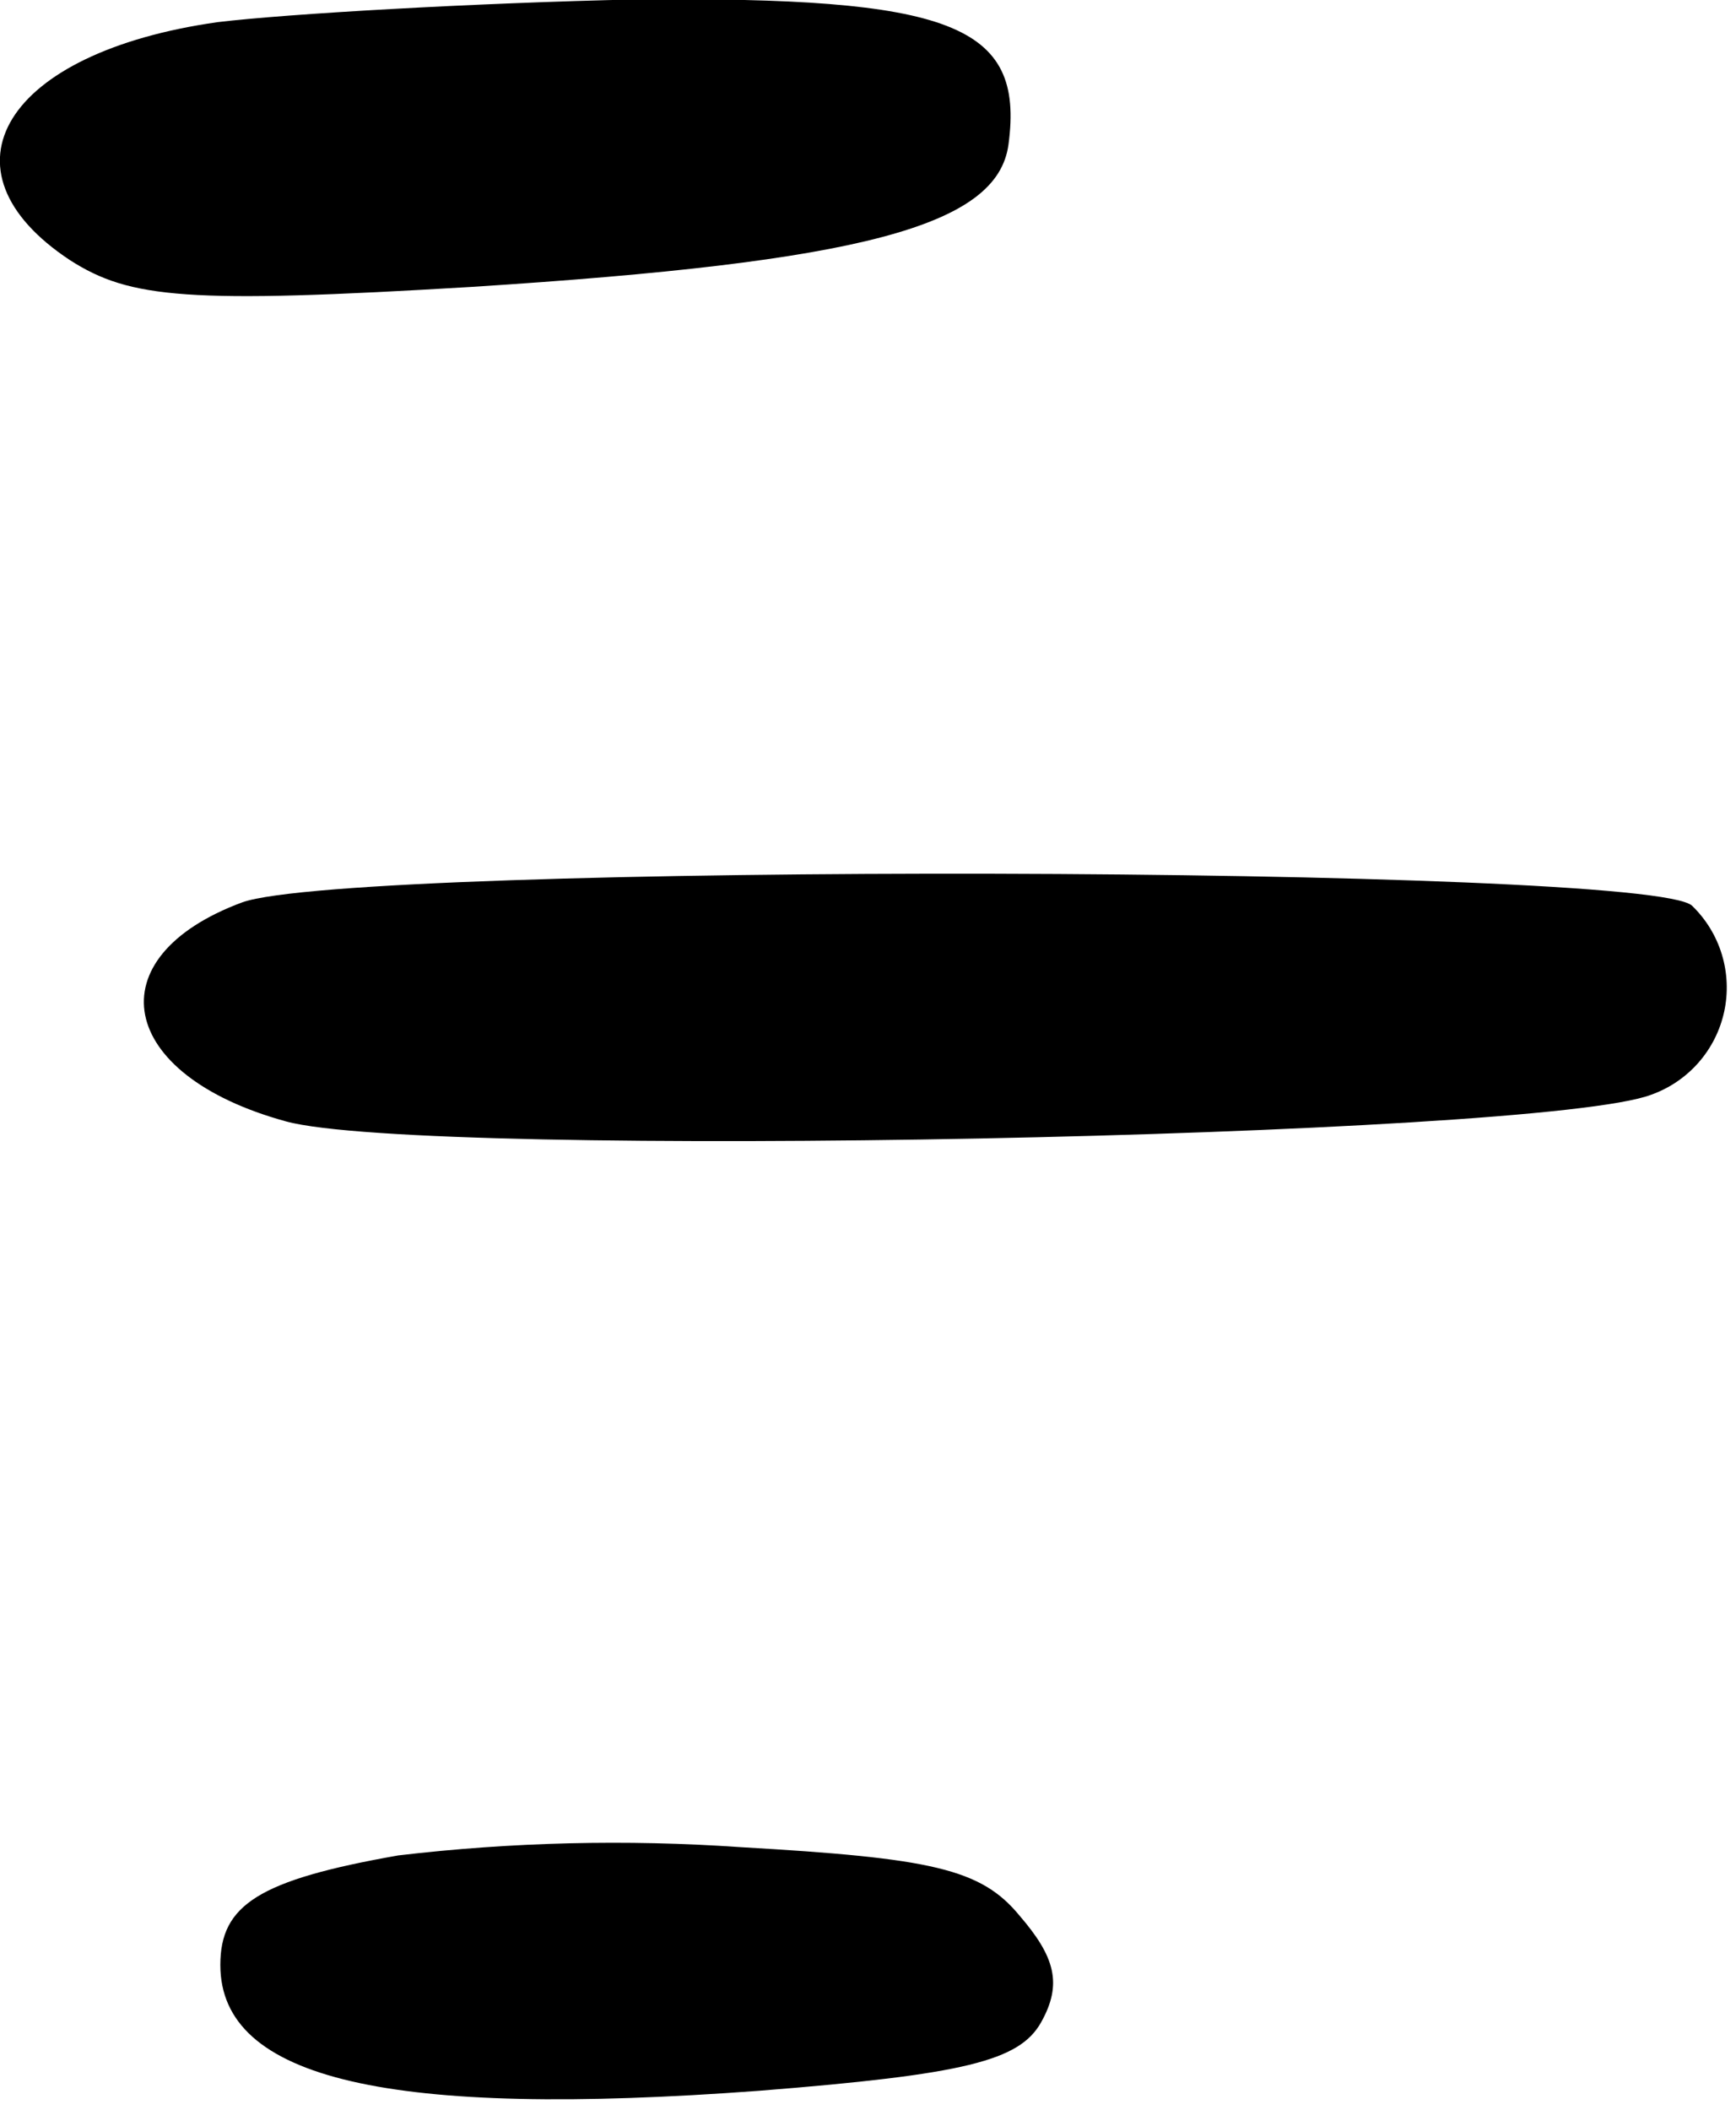 <svg width="65" height="79" viewBox="0 0 65 79" fill="none" xmlns="http://www.w3.org/2000/svg">
<g clip-path="url(#clip0_1417_4406)">
<path fill-rule="evenodd" clip-rule="evenodd" d="M8.15 0.829C0.15 1.959 -2.5 6.359 2.62 9.739C4.87 11.179 7.02 11.379 17.68 10.739C32.22 9.809 37.35 8.479 37.76 5.409C38.37 0.899 35.6 -0.121 23.82 -0.021C17.78 0.109 10.71 0.519 8.15 0.829Z" fill="black"/>
<path fill-rule="evenodd" clip-rule="evenodd" d="M9.069 33.78C3.539 35.83 4.359 40.24 10.709 41.98C15.939 43.41 57.629 42.59 61.829 40.98C62.511 40.736 63.119 40.322 63.597 39.778C64.074 39.234 64.405 38.577 64.558 37.87C64.711 37.162 64.681 36.428 64.472 35.735C64.262 35.042 63.879 34.414 63.359 33.91C61.829 32.38 13.269 32.28 9.069 33.78Z" fill="black"/>
<path fill-rule="evenodd" clip-rule="evenodd" d="M14.91 69.458C9.69 70.378 8.25 71.308 8.25 73.558C8.25 77.859 14.6 79.298 28.43 78.268C36.12 77.658 38.17 77.148 38.98 75.708C39.79 74.268 39.5 73.248 38.17 71.708C36.73 69.958 34.89 69.558 27.72 69.148C23.45 68.853 19.161 68.957 14.91 69.458Z" fill="black"/>
</g>
<defs>
<clipPath id="clip0_1417_4406">
<rect width="64.66" height="78.59" fill="white"/>
</clipPath>
</defs>
</svg>
